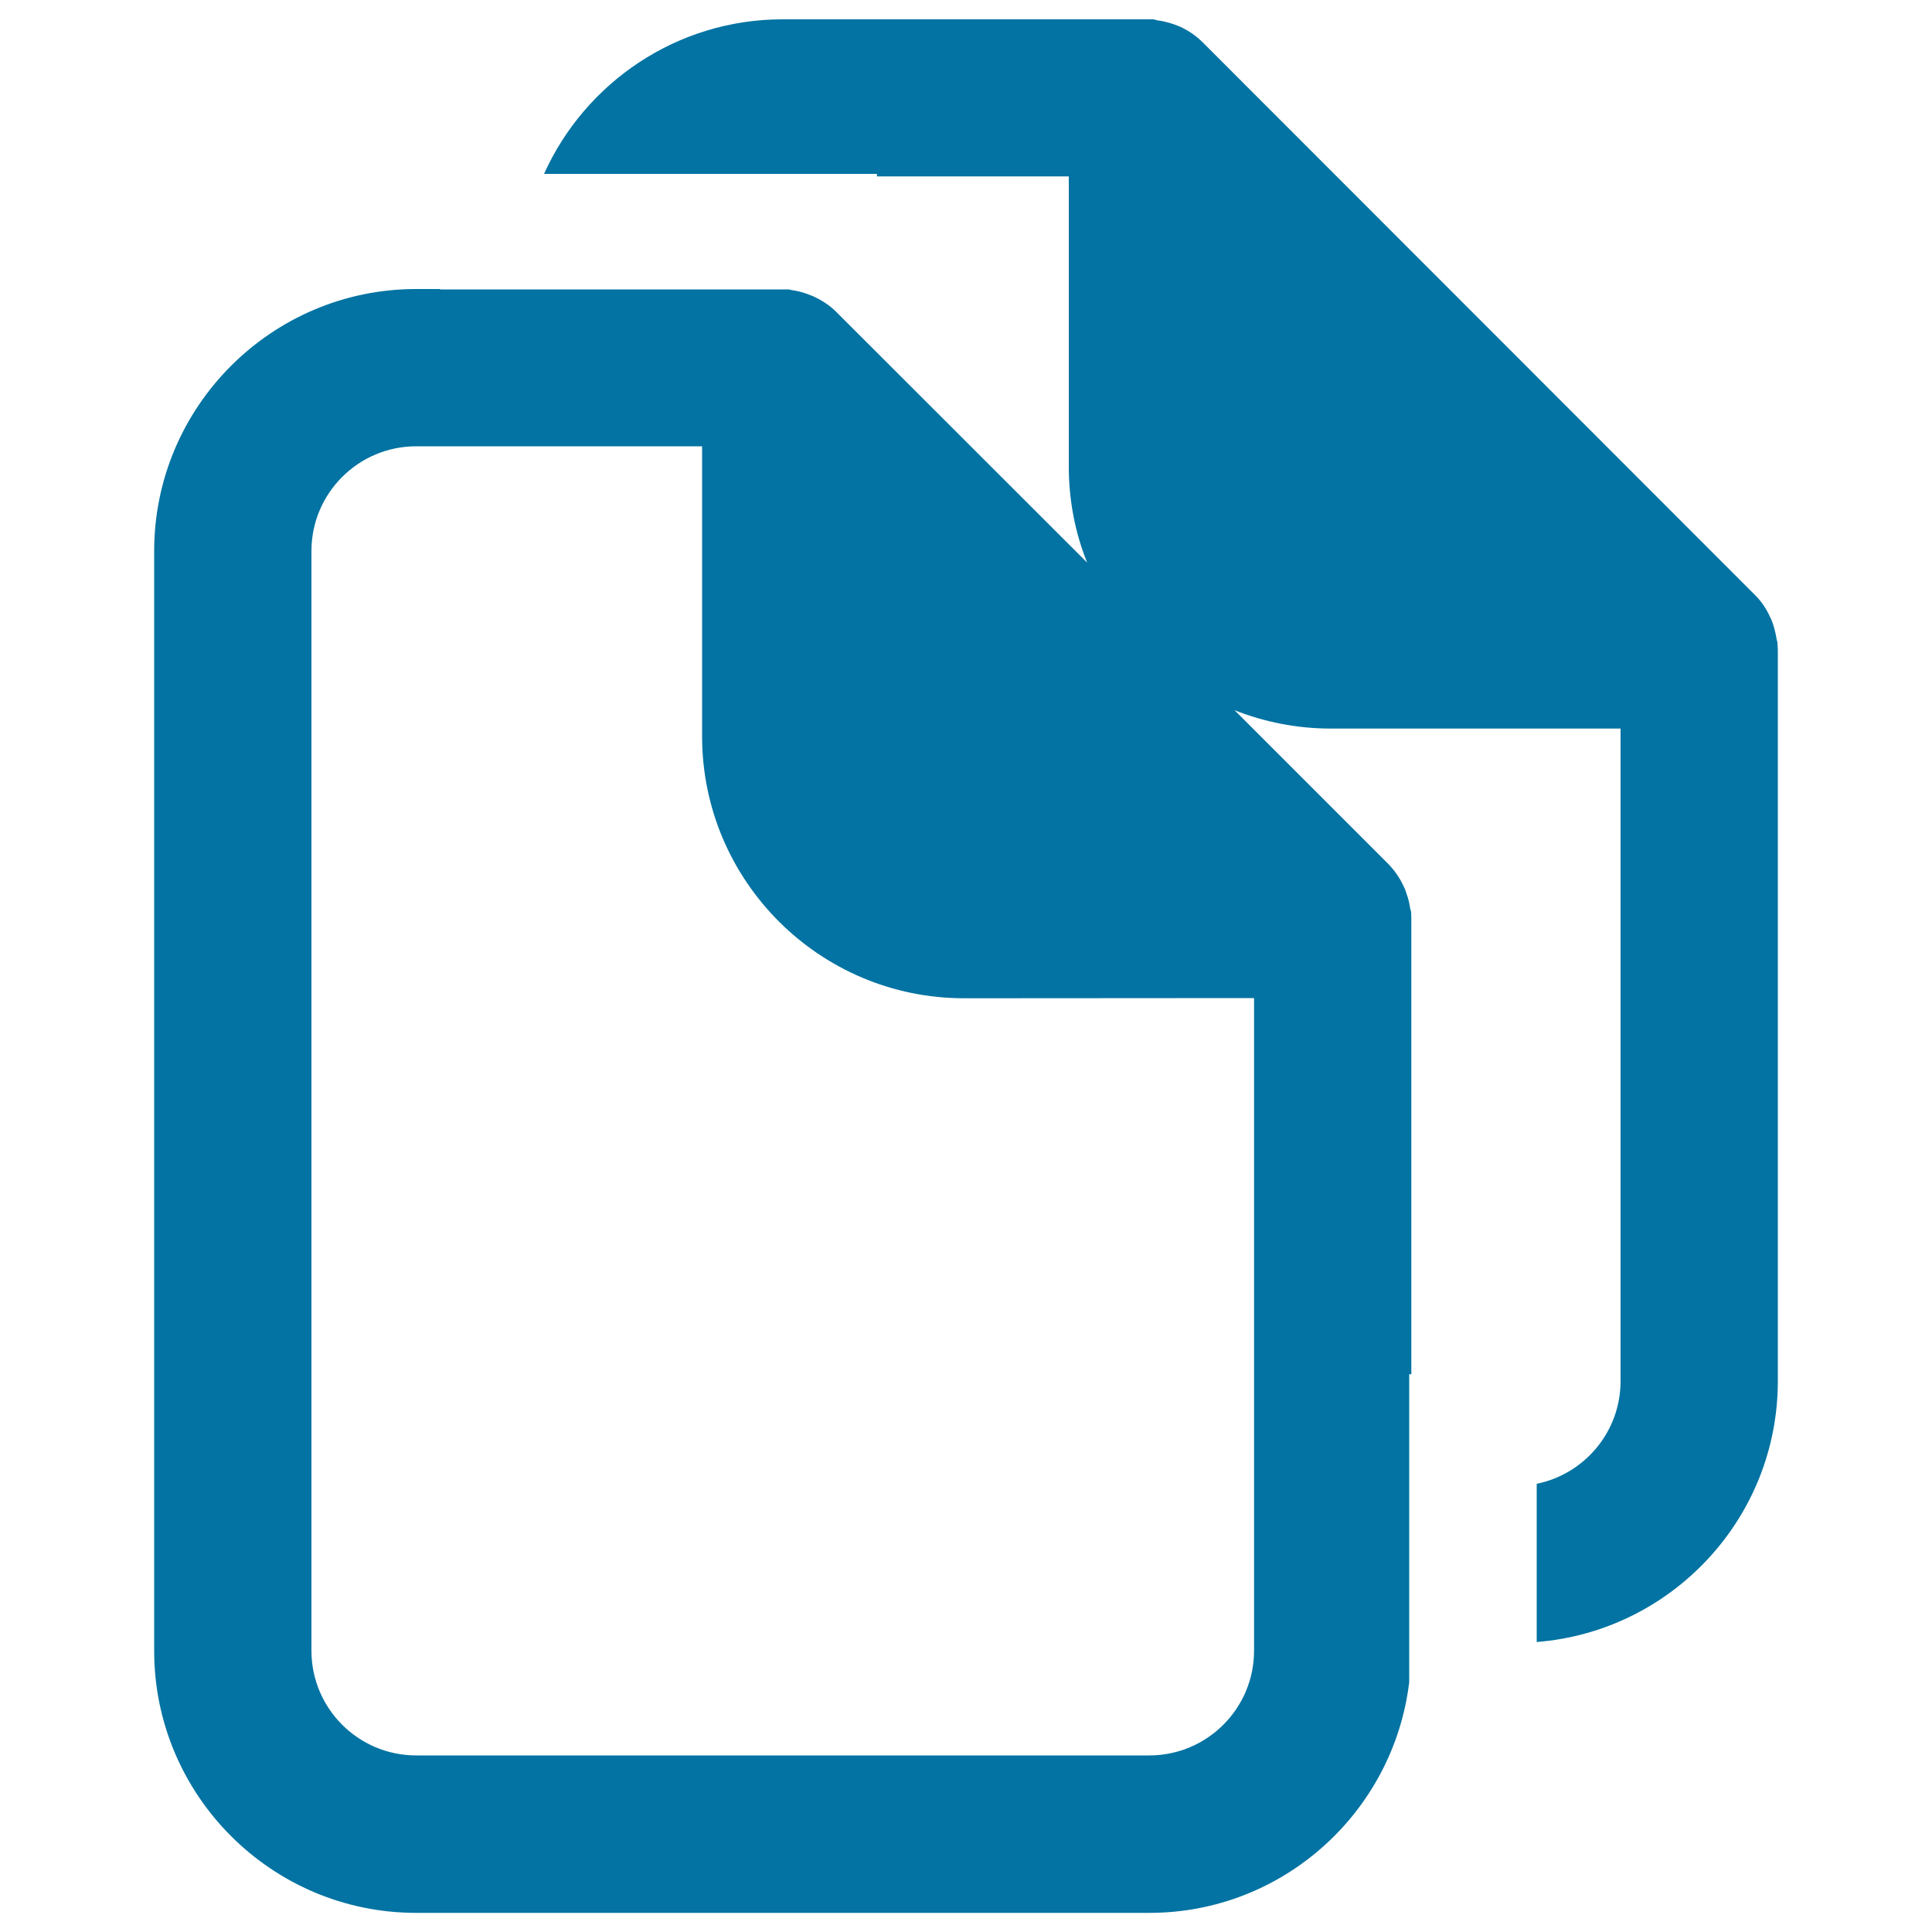 <svg xmlns="http://www.w3.org/2000/svg" viewBox="0 0 1000 1000" style="fill:#0273a2">
<title>Two Documents SVG icon</title>
<g><g><path d="M920,332.5l-0.4-1.5c-0.4-2.6-1-5.1-1.8-7.7l-0.9-2.5l-0.6-1.2c-2.1-4.7-4.8-8.6-8.2-11.9L622.6,22c-3.4-3.4-7.3-6.1-12-8.3l-3.8-1.4c-2.8-0.9-5.6-1.5-7.9-1.8l-1.8-0.5h-192c-54.9,0-102.3,32.9-123.5,80h172.3v1.3h99.3v150.1c0,17.6,3.3,34.4,9.5,49.8L433.1,161.7c-3.3-3.4-7.3-6.1-12.3-8.4l-3.4-1.3c-2.5-0.9-5.1-1.5-7.9-1.9l-1.1-0.3H227.8v-0.2h-12.4c-74.7,0-135.6,60.8-135.6,135.6v569.3c0,74.7,60.8,135.6,135.6,135.6h379.5c69.2,0,126.4-52.2,134.5-119.4V711.3h1.1V475.9l-0.1-4l-0.5-1.6c-0.3-2.5-0.9-5-1.8-7.5l-0.9-2.6l-0.6-1.3c-2.1-4.5-4.7-8.3-8-11.7l-79.6-79.6c15.4,6.1,32.2,9.5,49.7,9.5h150.1v337.8c0,26.2-18.7,48.1-43.4,53.1v81.9c69.7-5.5,124.8-63.9,124.8-135V336.3L920,332.5z M649.1,516.6v337.8c0,29.9-24.3,54.2-54.2,54.2H215.4c-29.9,0-54.2-24.3-54.2-54.2V285.2c0-29.9,24.3-54.2,54.2-54.2h148v150.1c0,74.8,60.8,135.6,135.6,135.6L649.1,516.6L649.1,516.6z"/></g></g>
</svg>